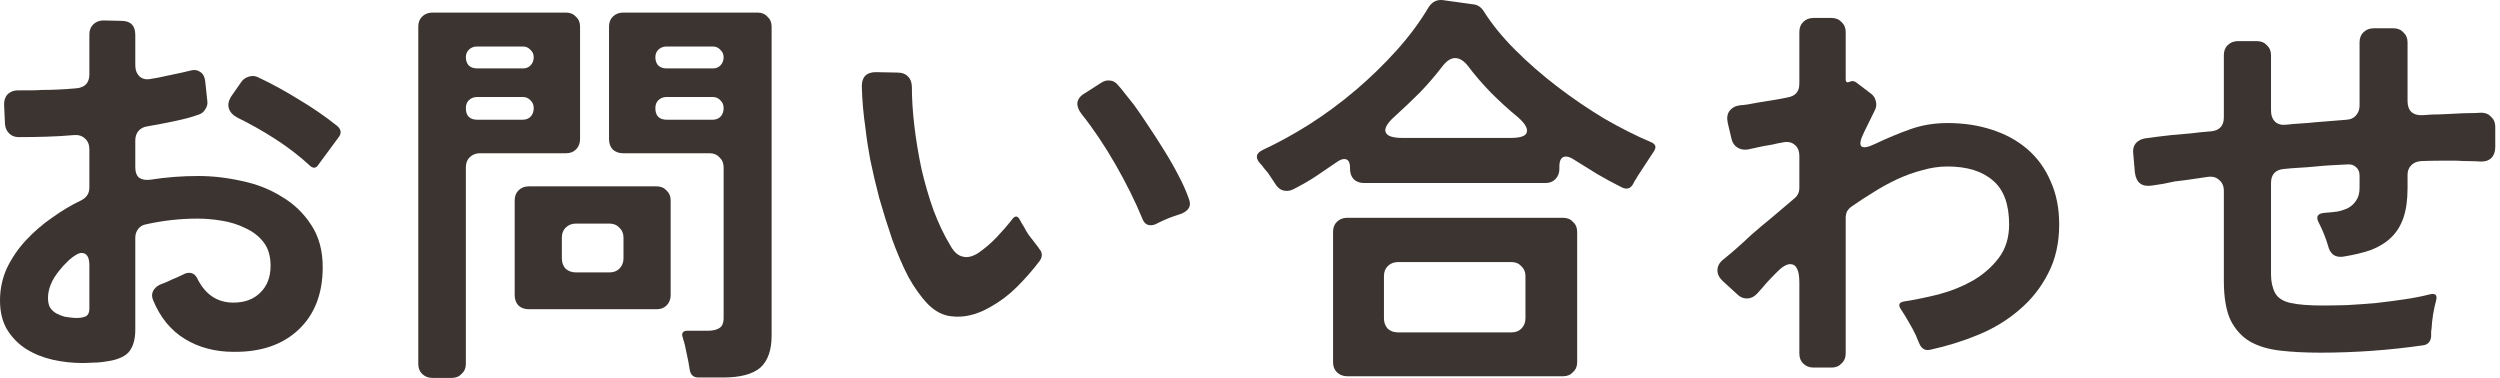<svg width="258" height="39" viewBox="0 0 258 39" fill="none" xmlns="http://www.w3.org/2000/svg">
<path d="M239.45 36.395C237.913 36.395 236.533 36.324 235.309 36.182C234.085 36.04 233.046 35.726 232.192 35.242C231.338 34.73 230.669 33.99 230.185 33.022C229.729 32.026 229.502 30.688 229.502 29.009V19.701C229.502 19.217 229.345 18.846 229.032 18.59C228.747 18.306 228.363 18.192 227.879 18.249C227.281 18.334 226.698 18.419 226.129 18.505C225.559 18.59 225.004 18.662 224.463 18.718C224.036 18.804 223.624 18.889 223.225 18.975C222.855 19.032 222.485 19.088 222.115 19.145C221.062 19.316 220.464 18.875 220.322 17.822L220.151 15.858C220.094 15.431 220.179 15.075 220.407 14.79C220.663 14.505 220.991 14.335 221.389 14.278C221.788 14.221 222.215 14.164 222.67 14.107C223.125 14.05 223.609 13.993 224.122 13.936C224.776 13.879 225.431 13.822 226.086 13.765C226.741 13.68 227.438 13.609 228.178 13.552C229.061 13.467 229.502 12.983 229.502 12.1V5.696C229.502 5.269 229.63 4.927 229.886 4.671C230.171 4.386 230.526 4.244 230.953 4.244H232.918C233.345 4.244 233.686 4.386 233.942 4.671C234.227 4.927 234.369 5.269 234.369 5.696V11.417C234.369 11.901 234.512 12.285 234.796 12.57C235.081 12.826 235.465 12.926 235.949 12.869C236.433 12.812 236.931 12.769 237.444 12.741C237.956 12.712 238.468 12.669 238.981 12.613L242.183 12.356C242.582 12.328 242.895 12.186 243.122 11.929C243.379 11.645 243.507 11.303 243.507 10.905V4.372C243.507 3.945 243.635 3.603 243.891 3.347C244.176 3.062 244.531 2.92 244.958 2.92H247.008C247.435 2.92 247.776 3.062 248.033 3.347C248.317 3.603 248.46 3.945 248.46 4.372V10.435C248.46 10.919 248.588 11.289 248.844 11.545C249.129 11.801 249.513 11.915 249.997 11.887C250.651 11.83 251.278 11.801 251.875 11.801C252.473 11.773 253.057 11.744 253.626 11.716C254.082 11.688 254.508 11.673 254.907 11.673C255.306 11.673 255.69 11.659 256.06 11.63C256.487 11.63 256.828 11.773 257.085 12.057C257.369 12.314 257.512 12.655 257.512 13.082V15.175C257.512 15.658 257.369 16.043 257.085 16.327C256.8 16.584 256.416 16.697 255.932 16.669C255.562 16.64 255.177 16.626 254.779 16.626C254.38 16.626 253.968 16.612 253.541 16.584C252.943 16.584 252.331 16.584 251.705 16.584C251.107 16.584 250.481 16.598 249.826 16.626C249.427 16.655 249.1 16.797 248.844 17.053C248.588 17.309 248.46 17.637 248.46 18.035V19.402C248.46 20.626 248.317 21.65 248.033 22.476C247.748 23.301 247.321 23.985 246.752 24.525C246.182 25.066 245.485 25.493 244.659 25.806C243.834 26.091 242.88 26.319 241.799 26.489C241.4 26.546 241.059 26.475 240.774 26.276C240.518 26.048 240.347 25.749 240.262 25.379C240.005 24.525 239.692 23.742 239.322 23.031C238.952 22.376 239.151 22.02 239.92 21.963C240.347 21.935 240.774 21.892 241.201 21.835C241.628 21.75 242.012 21.622 242.354 21.451C242.695 21.252 242.966 20.996 243.165 20.683C243.393 20.341 243.507 19.914 243.507 19.402V18.121C243.507 17.751 243.393 17.466 243.165 17.267C242.937 17.039 242.638 16.939 242.268 16.968C241.699 16.996 241.144 17.025 240.603 17.053C240.091 17.082 239.55 17.124 238.981 17.181C238.411 17.238 237.856 17.281 237.315 17.309C236.775 17.338 236.234 17.381 235.693 17.438C234.81 17.523 234.369 18.007 234.369 18.889V28.326C234.369 29.066 234.512 29.706 234.796 30.247C235.081 30.759 235.622 31.101 236.419 31.272C237.187 31.442 238.269 31.528 239.664 31.528C240.432 31.528 241.301 31.514 242.268 31.485C243.236 31.428 244.218 31.357 245.215 31.272C246.211 31.158 247.193 31.03 248.161 30.887C249.129 30.745 249.997 30.574 250.765 30.375C251.335 30.233 251.548 30.446 251.406 31.015C251.15 31.955 250.993 32.923 250.936 33.919C250.908 34.061 250.893 34.203 250.893 34.346C250.893 34.46 250.893 34.588 250.893 34.73C250.836 35.242 250.58 35.541 250.125 35.627C246.595 36.139 243.037 36.395 239.45 36.395Z" fill="#3C3430"/>
<path d="M185.693 36.481V29.137C185.693 27.884 185.38 27.258 184.754 27.258C184.356 27.258 183.872 27.557 183.302 28.155C182.961 28.496 182.633 28.838 182.32 29.18C182.036 29.521 181.737 29.863 181.424 30.204C181.082 30.603 180.698 30.802 180.271 30.802C179.901 30.802 179.573 30.66 179.289 30.375L177.794 29.009C177.424 28.667 177.239 28.297 177.239 27.898C177.239 27.472 177.439 27.102 177.837 26.788C178.292 26.418 178.748 26.034 179.203 25.636C179.687 25.209 180.185 24.753 180.698 24.269C181.409 23.643 182.135 23.031 182.875 22.433C183.615 21.807 184.37 21.166 185.138 20.512C185.508 20.227 185.693 19.857 185.693 19.402V16.114C185.693 15.573 185.523 15.175 185.181 14.918C184.868 14.662 184.455 14.591 183.943 14.705C183.601 14.762 183.26 14.833 182.918 14.918C182.576 14.975 182.249 15.032 181.936 15.089L180.356 15.431C179.958 15.488 179.602 15.416 179.289 15.217C178.976 15.018 178.776 14.719 178.691 14.321L178.307 12.698C178.193 12.186 178.25 11.773 178.477 11.46C178.734 11.118 179.104 10.919 179.588 10.862C180.072 10.834 180.641 10.748 181.296 10.606C181.836 10.521 182.363 10.435 182.875 10.35C183.416 10.264 183.957 10.165 184.498 10.051C185.295 9.908 185.693 9.439 185.693 8.642V3.305C185.693 2.878 185.822 2.536 186.078 2.28C186.362 1.995 186.718 1.853 187.145 1.853H189.024C189.451 1.853 189.792 1.995 190.049 2.28C190.333 2.536 190.476 2.878 190.476 3.305V8.172C190.476 8.485 190.618 8.571 190.903 8.428C191.159 8.314 191.401 8.357 191.628 8.556L193.037 9.624C193.351 9.852 193.536 10.136 193.593 10.478C193.678 10.791 193.635 11.104 193.464 11.417L192.354 13.68C191.614 15.189 192.013 15.573 193.55 14.833C194.745 14.264 195.941 13.765 197.136 13.338C198.332 12.912 199.613 12.698 200.979 12.698C202.63 12.698 204.153 12.926 205.548 13.381C206.971 13.837 208.195 14.506 209.22 15.388C210.245 16.27 211.042 17.366 211.611 18.676C212.209 19.985 212.508 21.48 212.508 23.159C212.508 25.095 212.123 26.788 211.355 28.24C210.615 29.692 209.619 30.944 208.366 31.997C207.142 33.051 205.733 33.905 204.139 34.559C202.545 35.214 200.894 35.727 199.186 36.096C198.93 36.154 198.702 36.125 198.503 36.011C198.304 35.869 198.161 35.684 198.076 35.456C198.019 35.314 197.962 35.186 197.905 35.072C197.848 34.929 197.791 34.787 197.734 34.645C197.507 34.161 197.265 33.706 197.008 33.279C196.752 32.823 196.482 32.382 196.197 31.955C195.856 31.471 195.969 31.186 196.539 31.101C197.649 30.93 198.83 30.688 200.083 30.375C201.364 30.033 202.531 29.564 203.584 28.966C204.666 28.34 205.562 27.557 206.274 26.618C206.985 25.678 207.341 24.525 207.341 23.159C207.341 21.081 206.786 19.572 205.676 18.633C204.566 17.665 203 17.181 200.979 17.181C200.125 17.181 199.257 17.309 198.375 17.566C197.492 17.793 196.624 18.107 195.77 18.505C194.916 18.904 194.091 19.359 193.294 19.871C192.497 20.355 191.757 20.839 191.073 21.323C190.874 21.465 190.718 21.636 190.604 21.835C190.518 22.035 190.476 22.248 190.476 22.476V36.481C190.476 36.908 190.333 37.249 190.049 37.506C189.792 37.79 189.451 37.933 189.024 37.933H187.145C186.718 37.933 186.362 37.79 186.078 37.506C185.822 37.249 185.693 36.908 185.693 36.481Z" fill="#3C3430"/>
<path d="M131.637 19.017L130.869 17.864C130.726 17.694 130.584 17.523 130.442 17.352C130.328 17.181 130.2 17.025 130.057 16.882C129.517 16.285 129.602 15.815 130.314 15.473C131.908 14.733 133.516 13.851 135.138 12.826C136.789 11.773 138.369 10.606 139.878 9.325C141.387 8.044 142.796 6.678 144.105 5.226C145.414 3.774 146.525 2.28 147.435 0.743C147.805 0.173 148.304 -0.069 148.93 0.017L152.004 0.444C152.431 0.472 152.787 0.686 153.072 1.084C153.926 2.45 155.021 3.803 156.359 5.14C157.697 6.478 159.149 7.745 160.714 8.941C162.28 10.136 163.888 11.232 165.539 12.228C167.219 13.196 168.827 14.007 170.364 14.662C170.877 14.861 170.976 15.189 170.663 15.644L169.041 18.121C168.955 18.263 168.87 18.405 168.784 18.548C168.699 18.662 168.628 18.79 168.571 18.932C168.286 19.473 167.874 19.601 167.333 19.316C166.479 18.889 165.639 18.434 164.813 17.95C163.988 17.438 163.163 16.925 162.337 16.413C162.052 16.242 161.81 16.157 161.611 16.157C161.156 16.157 160.928 16.498 160.928 17.181V17.438C160.928 17.864 160.786 18.22 160.501 18.505C160.245 18.761 159.903 18.889 159.476 18.889H140.775C140.348 18.889 139.992 18.761 139.707 18.505C139.451 18.22 139.323 17.864 139.323 17.438V17.309C139.323 16.712 139.124 16.413 138.725 16.413C138.526 16.413 138.298 16.498 138.042 16.669C137.302 17.181 136.547 17.694 135.779 18.206C135.039 18.69 134.27 19.131 133.473 19.53C133.245 19.643 133.018 19.701 132.79 19.701C132.306 19.701 131.922 19.473 131.637 19.017ZM144.745 14.235H155.89C156.886 14.235 157.441 14.05 157.555 13.68C157.697 13.281 157.398 12.755 156.658 12.1C155.747 11.36 154.822 10.52 153.883 9.581C152.972 8.642 152.175 7.717 151.492 6.806C151.065 6.265 150.624 5.994 150.168 5.994C149.741 5.994 149.314 6.265 148.887 6.806C148.147 7.774 147.364 8.684 146.539 9.538C145.713 10.364 144.845 11.189 143.934 12.015C143.166 12.698 142.853 13.239 142.995 13.637C143.137 14.036 143.721 14.235 144.745 14.235ZM137.572 37.377V23.928C137.572 23.501 137.7 23.159 137.956 22.903C138.241 22.618 138.597 22.476 139.024 22.476H161.312C161.739 22.476 162.081 22.618 162.337 22.903C162.622 23.159 162.764 23.501 162.764 23.928V37.377C162.764 37.804 162.622 38.146 162.337 38.402C162.081 38.687 161.739 38.829 161.312 38.829H139.024C138.597 38.829 138.241 38.687 137.956 38.402C137.7 38.146 137.572 37.804 137.572 37.377ZM144.276 34.303H155.975C156.402 34.303 156.744 34.175 157 33.919C157.284 33.634 157.427 33.278 157.427 32.851V28.496C157.427 28.069 157.284 27.728 157 27.471C156.744 27.187 156.402 27.044 155.975 27.044H144.276C143.849 27.044 143.493 27.187 143.208 27.471C142.952 27.728 142.824 28.069 142.824 28.496V32.851C142.824 33.278 142.952 33.634 143.208 33.919C143.493 34.175 143.849 34.303 144.276 34.303Z" fill="#3C3430"/>
<path d="M102.177 31.698C100.782 32.495 99.444 32.809 98.163 32.638C97.309 32.552 96.512 32.14 95.772 31.4C95.032 30.631 94.349 29.677 93.723 28.539C93.125 27.372 92.57 26.077 92.057 24.653C91.573 23.23 91.132 21.821 90.734 20.426C90.364 19.003 90.051 17.665 89.794 16.413C89.567 15.16 89.41 14.121 89.325 13.296C89.097 11.758 88.969 10.293 88.94 8.898C88.94 7.93 89.424 7.446 90.392 7.446L92.612 7.489C93.096 7.489 93.466 7.631 93.723 7.916C93.979 8.172 94.107 8.542 94.107 9.026C94.107 10.221 94.192 11.545 94.363 12.997C94.534 14.448 94.776 15.915 95.089 17.395C95.43 18.875 95.843 20.298 96.327 21.665C96.84 23.031 97.423 24.255 98.078 25.337C98.448 26.02 98.889 26.404 99.401 26.489C99.828 26.603 100.327 26.489 100.896 26.148C101.607 25.664 102.248 25.123 102.817 24.525C103.415 23.899 103.97 23.259 104.482 22.604C104.767 22.234 105.023 22.262 105.251 22.689C105.365 22.917 105.507 23.159 105.678 23.415C105.82 23.7 105.977 23.97 106.148 24.226C106.347 24.483 106.546 24.739 106.745 24.995C106.831 25.109 106.916 25.223 107.002 25.337C107.087 25.422 107.158 25.521 107.215 25.635C107.585 26.034 107.614 26.461 107.301 26.916C106.589 27.856 105.806 28.752 104.952 29.606C104.127 30.432 103.202 31.129 102.177 31.698ZM117.89 22.561C117.15 20.768 116.224 18.903 115.114 16.968C114.004 15.032 112.837 13.296 111.613 11.758C111.3 11.36 111.158 10.976 111.186 10.606C111.243 10.207 111.499 9.88 111.955 9.624L113.62 8.556C113.876 8.385 114.132 8.3 114.388 8.3C114.787 8.3 115.114 8.457 115.37 8.77C115.627 9.054 115.883 9.367 116.139 9.709C116.395 10.022 116.68 10.378 116.993 10.777C117.448 11.403 117.947 12.129 118.487 12.954C119.028 13.751 119.569 14.591 120.11 15.473C120.651 16.327 121.149 17.195 121.604 18.078C122.06 18.932 122.416 19.729 122.672 20.469C122.843 20.867 122.843 21.209 122.672 21.494C122.501 21.75 122.216 21.949 121.818 22.091C120.964 22.348 120.153 22.675 119.384 23.073C119.185 23.187 118.971 23.244 118.744 23.244C118.345 23.244 118.06 23.017 117.89 22.561Z" fill="#3C3430"/>
<path d="M71.177 38.146L71.049 37.377L70.665 35.541C70.665 35.484 70.65 35.456 70.622 35.456C70.622 35.428 70.622 35.399 70.622 35.371L70.494 34.986C70.494 34.901 70.48 34.844 70.451 34.816C70.309 34.36 70.48 34.132 70.963 34.132H73.056C73.54 34.132 73.924 34.047 74.208 33.876C74.522 33.705 74.678 33.349 74.678 32.809V17.267C74.678 16.84 74.536 16.498 74.251 16.242C73.995 15.957 73.653 15.815 73.226 15.815H64.302C63.876 15.815 63.52 15.687 63.235 15.431C62.979 15.146 62.851 14.79 62.851 14.363V2.749C62.851 2.322 62.979 1.981 63.235 1.725C63.52 1.44 63.876 1.298 64.302 1.298H78.179C78.606 1.298 78.948 1.44 79.204 1.725C79.489 1.981 79.631 2.322 79.631 2.749V34.645C79.631 36.125 79.247 37.221 78.478 37.932C77.681 38.616 76.4 38.957 74.635 38.957H72.073C71.561 38.957 71.262 38.687 71.177 38.146ZM43.167 37.548V2.749C43.167 2.322 43.295 1.981 43.551 1.725C43.836 1.44 44.192 1.298 44.619 1.298H58.41C58.837 1.298 59.179 1.44 59.435 1.725C59.72 1.981 59.862 2.322 59.862 2.749V14.363C59.862 14.79 59.72 15.146 59.435 15.431C59.179 15.687 58.837 15.815 58.41 15.815H49.529C49.102 15.815 48.746 15.957 48.462 16.242C48.205 16.498 48.077 16.84 48.077 17.267V37.548C48.077 37.975 47.935 38.317 47.65 38.573C47.394 38.858 47.053 39 46.626 39H44.619C44.192 39 43.836 38.858 43.551 38.573C43.295 38.317 43.167 37.975 43.167 37.548ZM68.786 7.062H73.568C73.881 7.062 74.137 6.962 74.337 6.763C74.564 6.535 74.678 6.251 74.678 5.909C74.678 5.596 74.564 5.34 74.337 5.14C74.137 4.913 73.881 4.799 73.568 4.799H68.786C68.444 4.799 68.159 4.913 67.932 5.14C67.733 5.34 67.633 5.596 67.633 5.909C67.633 6.251 67.733 6.535 67.932 6.763C68.159 6.962 68.444 7.062 68.786 7.062ZM49.23 7.062H53.97C54.283 7.062 54.539 6.962 54.738 6.763C54.966 6.535 55.08 6.251 55.08 5.909C55.08 5.596 54.966 5.34 54.738 5.14C54.539 4.913 54.283 4.799 53.97 4.799H49.23C48.889 4.799 48.604 4.913 48.376 5.14C48.177 5.34 48.077 5.596 48.077 5.909C48.077 6.251 48.177 6.535 48.376 6.763C48.604 6.962 48.889 7.062 49.23 7.062ZM68.829 12.356H73.525C73.867 12.356 74.137 12.257 74.337 12.057C74.564 11.83 74.678 11.531 74.678 11.161C74.678 10.819 74.564 10.549 74.337 10.35C74.137 10.122 73.867 10.008 73.525 10.008H68.829C68.458 10.008 68.159 10.122 67.932 10.35C67.733 10.549 67.633 10.819 67.633 11.161C67.633 11.958 68.031 12.356 68.829 12.356ZM49.273 12.356H53.927C54.269 12.356 54.539 12.257 54.738 12.057C54.966 11.83 55.08 11.531 55.08 11.161C55.08 10.819 54.966 10.549 54.738 10.35C54.539 10.122 54.269 10.008 53.927 10.008H49.273C48.903 10.008 48.604 10.122 48.376 10.35C48.177 10.549 48.077 10.819 48.077 11.161C48.077 11.958 48.476 12.356 49.273 12.356ZM53.116 30.46V20.683C53.116 20.256 53.244 19.914 53.5 19.658C53.785 19.373 54.14 19.231 54.567 19.231H67.761C68.188 19.231 68.53 19.373 68.786 19.658C69.07 19.914 69.213 20.256 69.213 20.683V30.46C69.213 30.887 69.07 31.243 68.786 31.528C68.53 31.784 68.188 31.912 67.761 31.912H54.567C54.14 31.912 53.785 31.784 53.5 31.528C53.244 31.243 53.116 30.887 53.116 30.46ZM59.435 28.112H62.894C63.32 28.112 63.662 27.984 63.918 27.728C64.203 27.443 64.345 27.087 64.345 26.66V24.525C64.345 24.098 64.203 23.757 63.918 23.5C63.662 23.216 63.32 23.074 62.894 23.074H59.435C59.008 23.074 58.652 23.216 58.367 23.5C58.111 23.757 57.983 24.098 57.983 24.525V26.66C57.983 27.087 58.111 27.443 58.367 27.728C58.652 27.984 59.008 28.112 59.435 28.112Z" fill="#3C3430"/>
<path d="M8.497 37.463C7.472 37.463 6.447 37.349 5.423 37.121C4.426 36.894 3.515 36.523 2.69 36.011C1.893 35.499 1.238 34.83 0.726 34.004C0.242 33.179 0 32.182 0 31.015C0 29.82 0.242 28.695 0.726 27.642C1.238 26.589 1.893 25.636 2.69 24.782C3.515 23.899 4.426 23.116 5.423 22.433C6.419 21.721 7.401 21.138 8.369 20.683C8.938 20.398 9.223 19.957 9.223 19.359V15.431C9.223 14.947 9.08 14.577 8.796 14.32C8.511 14.036 8.141 13.908 7.686 13.936C6.718 14.022 5.75 14.079 4.782 14.107C3.843 14.136 2.889 14.15 1.921 14.15C1.523 14.15 1.196 14.022 0.939 13.765C0.683 13.509 0.541 13.182 0.512 12.783L0.427 10.905C0.399 10.392 0.527 9.994 0.811 9.709C1.124 9.424 1.537 9.296 2.05 9.325C2.391 9.325 2.747 9.325 3.117 9.325C3.515 9.325 3.914 9.311 4.312 9.282C4.882 9.282 5.465 9.268 6.063 9.239C6.661 9.211 7.273 9.168 7.899 9.111C8.782 9.026 9.223 8.542 9.223 7.66V3.561C9.223 3.134 9.351 2.792 9.607 2.536C9.892 2.251 10.248 2.109 10.675 2.109L12.511 2.152C13.478 2.152 13.962 2.635 13.962 3.603V6.72C13.962 7.233 14.119 7.631 14.432 7.916C14.745 8.172 15.143 8.243 15.627 8.129C16.026 8.072 16.41 8.001 16.78 7.916C17.179 7.83 17.577 7.745 17.976 7.66C18.261 7.603 18.531 7.546 18.787 7.489C19.043 7.432 19.285 7.375 19.513 7.318C19.968 7.176 20.338 7.204 20.623 7.403C20.936 7.574 21.121 7.902 21.178 8.385L21.392 10.392C21.449 10.705 21.377 11.004 21.178 11.289C21.007 11.574 20.765 11.759 20.452 11.844C19.741 12.1 18.944 12.314 18.061 12.485C17.577 12.598 17.093 12.698 16.61 12.783C16.154 12.869 15.684 12.954 15.2 13.04C14.802 13.097 14.489 13.267 14.261 13.552C14.062 13.808 13.962 14.121 13.962 14.491V17.267C13.962 17.751 14.09 18.106 14.347 18.334C14.631 18.533 15.015 18.605 15.499 18.548C17.122 18.291 18.773 18.163 20.452 18.163C21.933 18.163 23.427 18.334 24.936 18.676C26.473 18.989 27.853 19.53 29.077 20.298C30.33 21.038 31.34 22.006 32.109 23.202C32.906 24.397 33.304 25.849 33.304 27.557C33.304 30.29 32.479 32.439 30.828 34.004C29.177 35.57 26.942 36.338 24.124 36.31C22.217 36.31 20.538 35.869 19.086 34.986C17.634 34.104 16.538 32.766 15.798 30.973C15.656 30.631 15.656 30.318 15.798 30.033C15.969 29.72 16.225 29.492 16.567 29.35C16.908 29.236 17.307 29.066 17.762 28.838C18.189 28.667 18.574 28.496 18.915 28.325C19.114 28.212 19.314 28.155 19.513 28.155C19.912 28.155 20.21 28.382 20.41 28.838C21.235 30.432 22.459 31.229 24.082 31.229C25.249 31.229 26.174 30.887 26.857 30.204C27.569 29.521 27.924 28.596 27.924 27.429C27.924 26.433 27.683 25.621 27.199 24.995C26.715 24.369 26.088 23.885 25.32 23.543C24.58 23.173 23.768 22.917 22.886 22.775C22.004 22.632 21.178 22.561 20.41 22.561C18.588 22.561 16.794 22.761 15.03 23.159C14.717 23.216 14.46 23.372 14.261 23.629C14.062 23.885 13.962 24.184 13.962 24.525V34.047C13.962 35.072 13.72 35.855 13.236 36.395C12.98 36.651 12.653 36.851 12.254 36.993C11.884 37.135 11.472 37.235 11.016 37.292C10.561 37.377 10.105 37.42 9.65 37.42C9.223 37.449 8.838 37.463 8.497 37.463ZM31.981 17.096C30.899 16.1 29.718 15.189 28.437 14.363C27.156 13.538 25.846 12.798 24.509 12.143C24.025 11.887 23.726 11.559 23.612 11.161C23.498 10.762 23.598 10.335 23.911 9.88L24.893 8.471C25.092 8.186 25.348 8.001 25.662 7.916C25.975 7.802 26.288 7.816 26.601 7.959C28.053 8.642 29.462 9.41 30.828 10.264C32.223 11.09 33.546 12.001 34.799 12.997C35.226 13.367 35.269 13.765 34.927 14.192L32.877 16.968C32.764 17.167 32.621 17.281 32.45 17.309C32.28 17.309 32.123 17.238 31.981 17.096ZM7.686 32.809C8.17 32.837 8.568 32.78 8.881 32.638C9.109 32.496 9.223 32.239 9.223 31.869V27.386C9.223 26.532 8.952 26.105 8.412 26.105C8.241 26.105 8.041 26.176 7.814 26.319C7.586 26.461 7.358 26.632 7.131 26.831C6.931 27.03 6.732 27.23 6.533 27.429C6.362 27.628 6.22 27.799 6.106 27.941C5.337 28.881 4.953 29.82 4.953 30.759C4.953 31.158 5.024 31.485 5.166 31.741C5.337 31.997 5.551 32.197 5.807 32.339C6.063 32.481 6.348 32.595 6.661 32.681C7.002 32.738 7.344 32.78 7.686 32.809Z" fill="#3C3430"/>
</svg>
